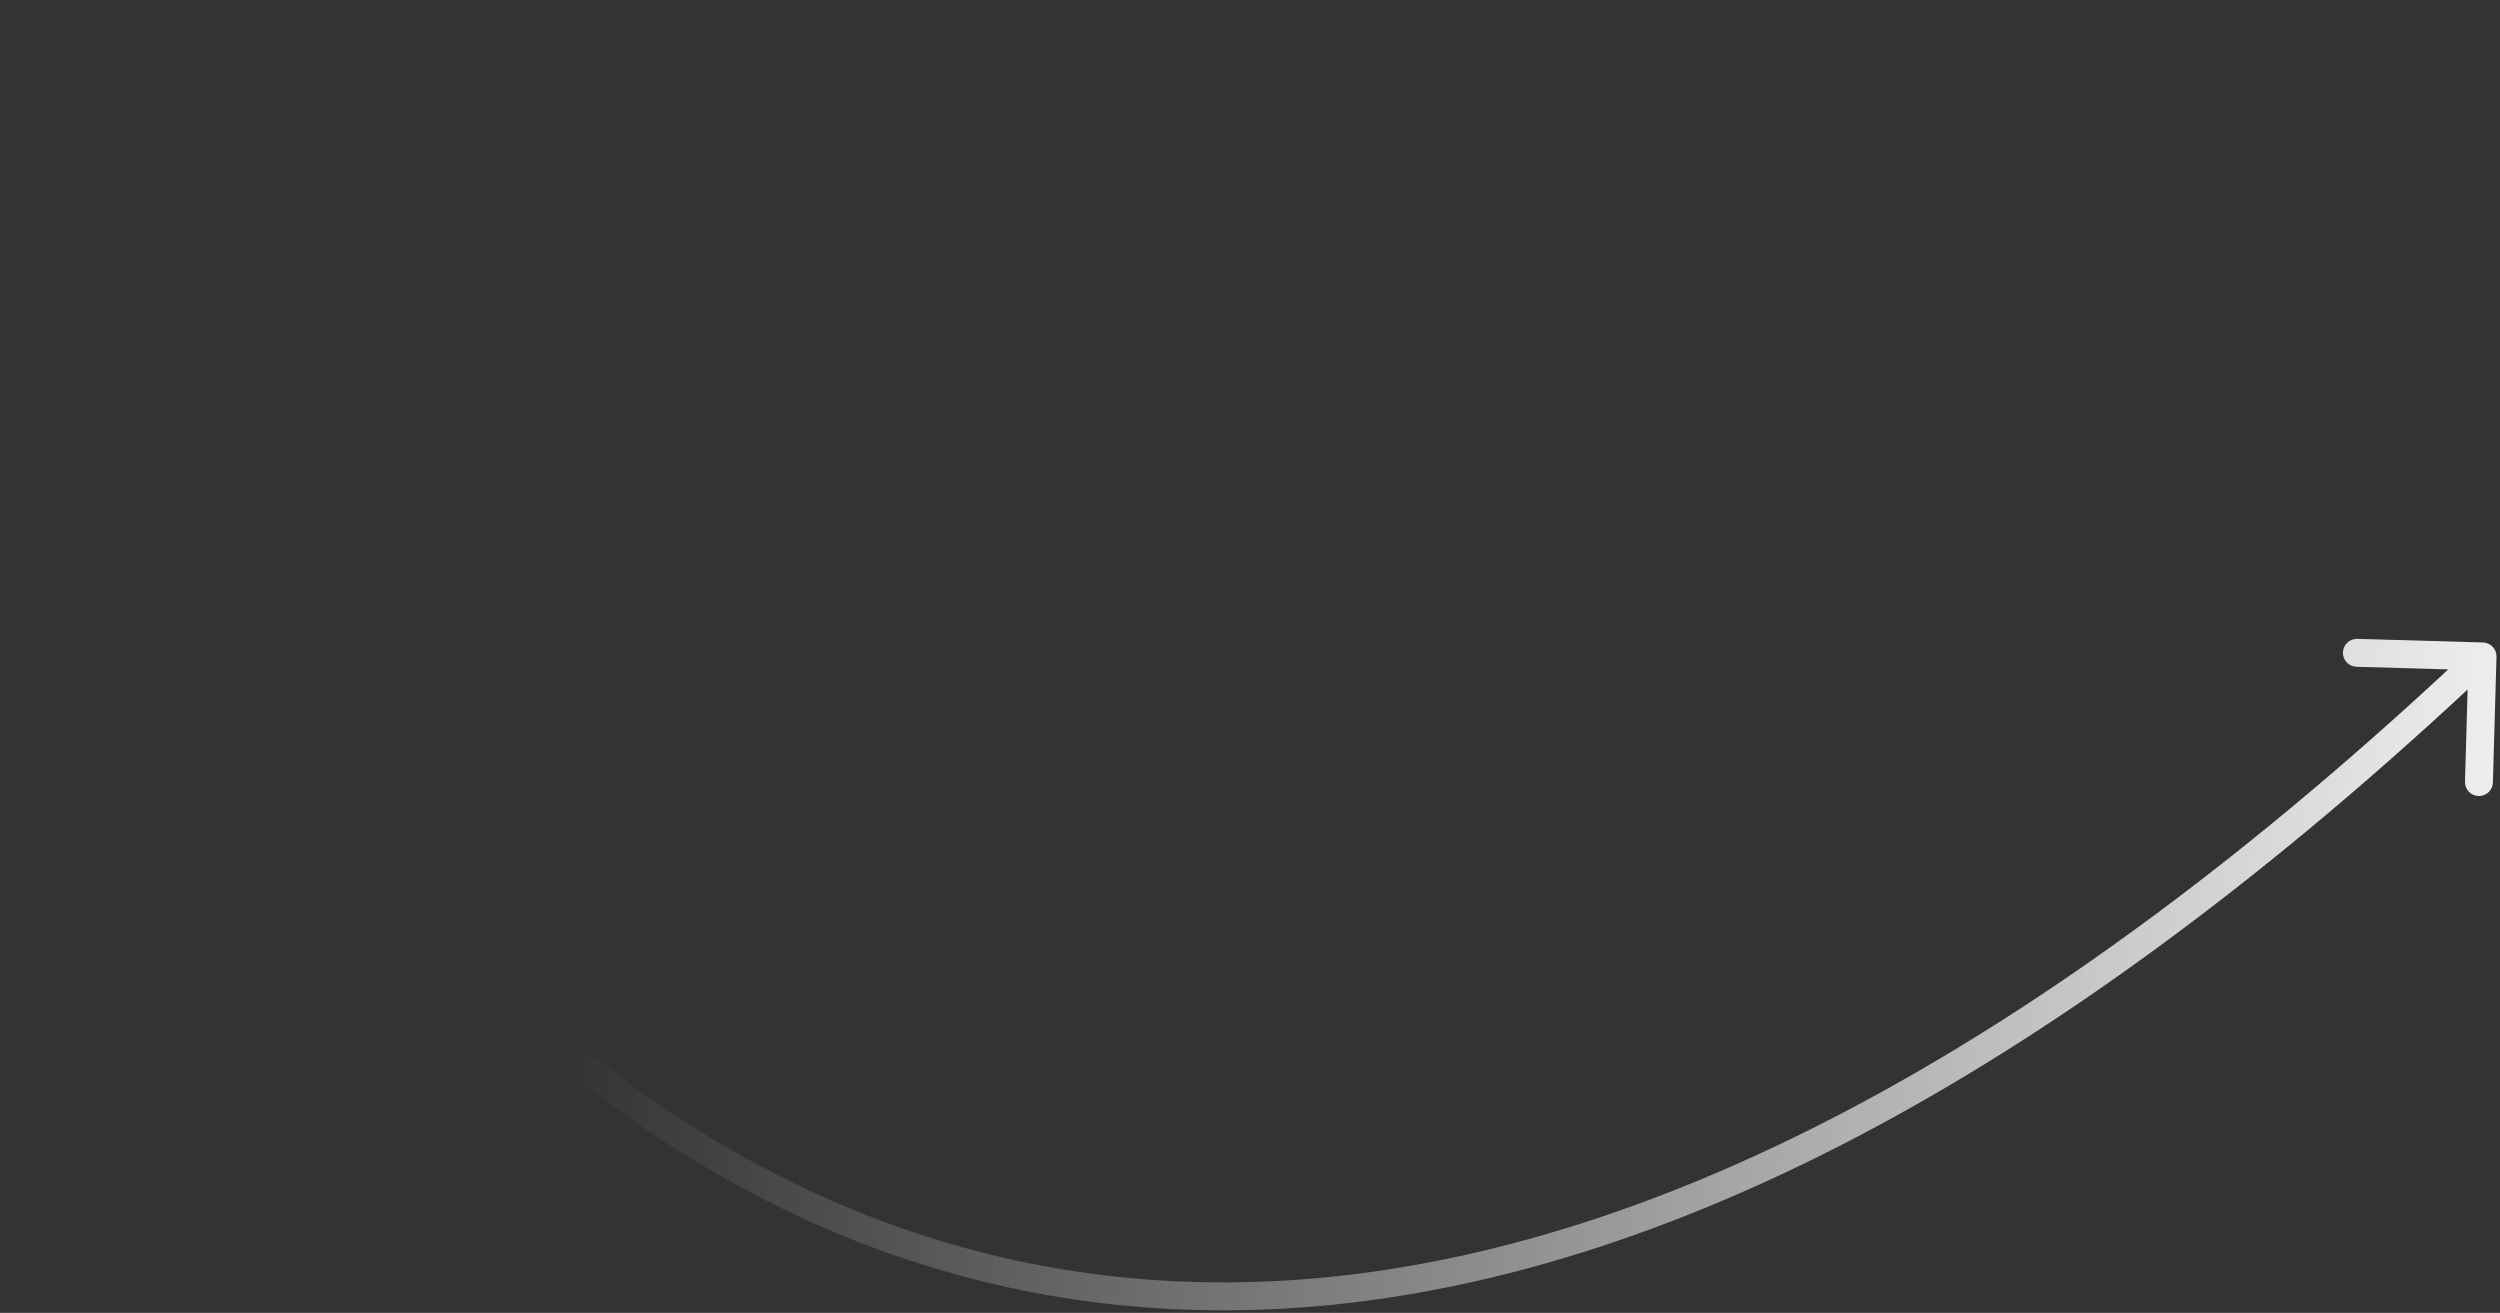 <?xml version="1.0" encoding="UTF-8"?> <svg xmlns="http://www.w3.org/2000/svg" width="358" height="188" viewBox="0 0 358 188" fill="none"><rect x="0" y="0" width="358" height="188" fill="#333333" stroke="none"/><path d="M357.499 94.057C357.531 92.953 356.661 92.032 355.557 92.001L337.565 91.485C336.461 91.453 335.54 92.322 335.508 93.427C335.477 94.531 336.346 95.451 337.45 95.483L353.443 95.942L352.985 111.935C352.953 113.039 353.822 113.96 354.926 113.992C356.031 114.023 356.951 113.154 356.983 112.05L357.499 94.057ZM1.11 0.847C0.205 3.465 -0.071 7.031 0.144 11.205C0.361 15.421 1.087 20.423 2.309 26.007C4.753 37.177 9.208 50.806 15.681 65.352C28.619 94.43 49.705 127.364 79.163 151.729C108.659 176.125 146.578 191.94 193.002 186.604C239.368 181.275 293.938 154.879 356.873 95.454L354.127 92.546C291.562 151.621 237.757 177.434 192.545 182.63C147.391 187.82 110.528 172.479 81.712 148.646C52.858 124.781 32.1 92.414 19.335 63.726C12.956 49.389 8.594 36.019 6.216 25.152C5.027 19.716 4.341 14.939 4.139 11C3.934 7.02 4.233 4.056 4.89 2.153L1.11 0.847Z" fill="url(#paint0_linear_132_119)"></path><defs><linearGradient id="paint0_linear_132_119" x1="79.91" y1="153" x2="380.91" y2="161.963" gradientUnits="userSpaceOnUse"><stop stop-color="white" stop-opacity="0"></stop><stop offset="1" stop-color="white"></stop></linearGradient></defs></svg> 